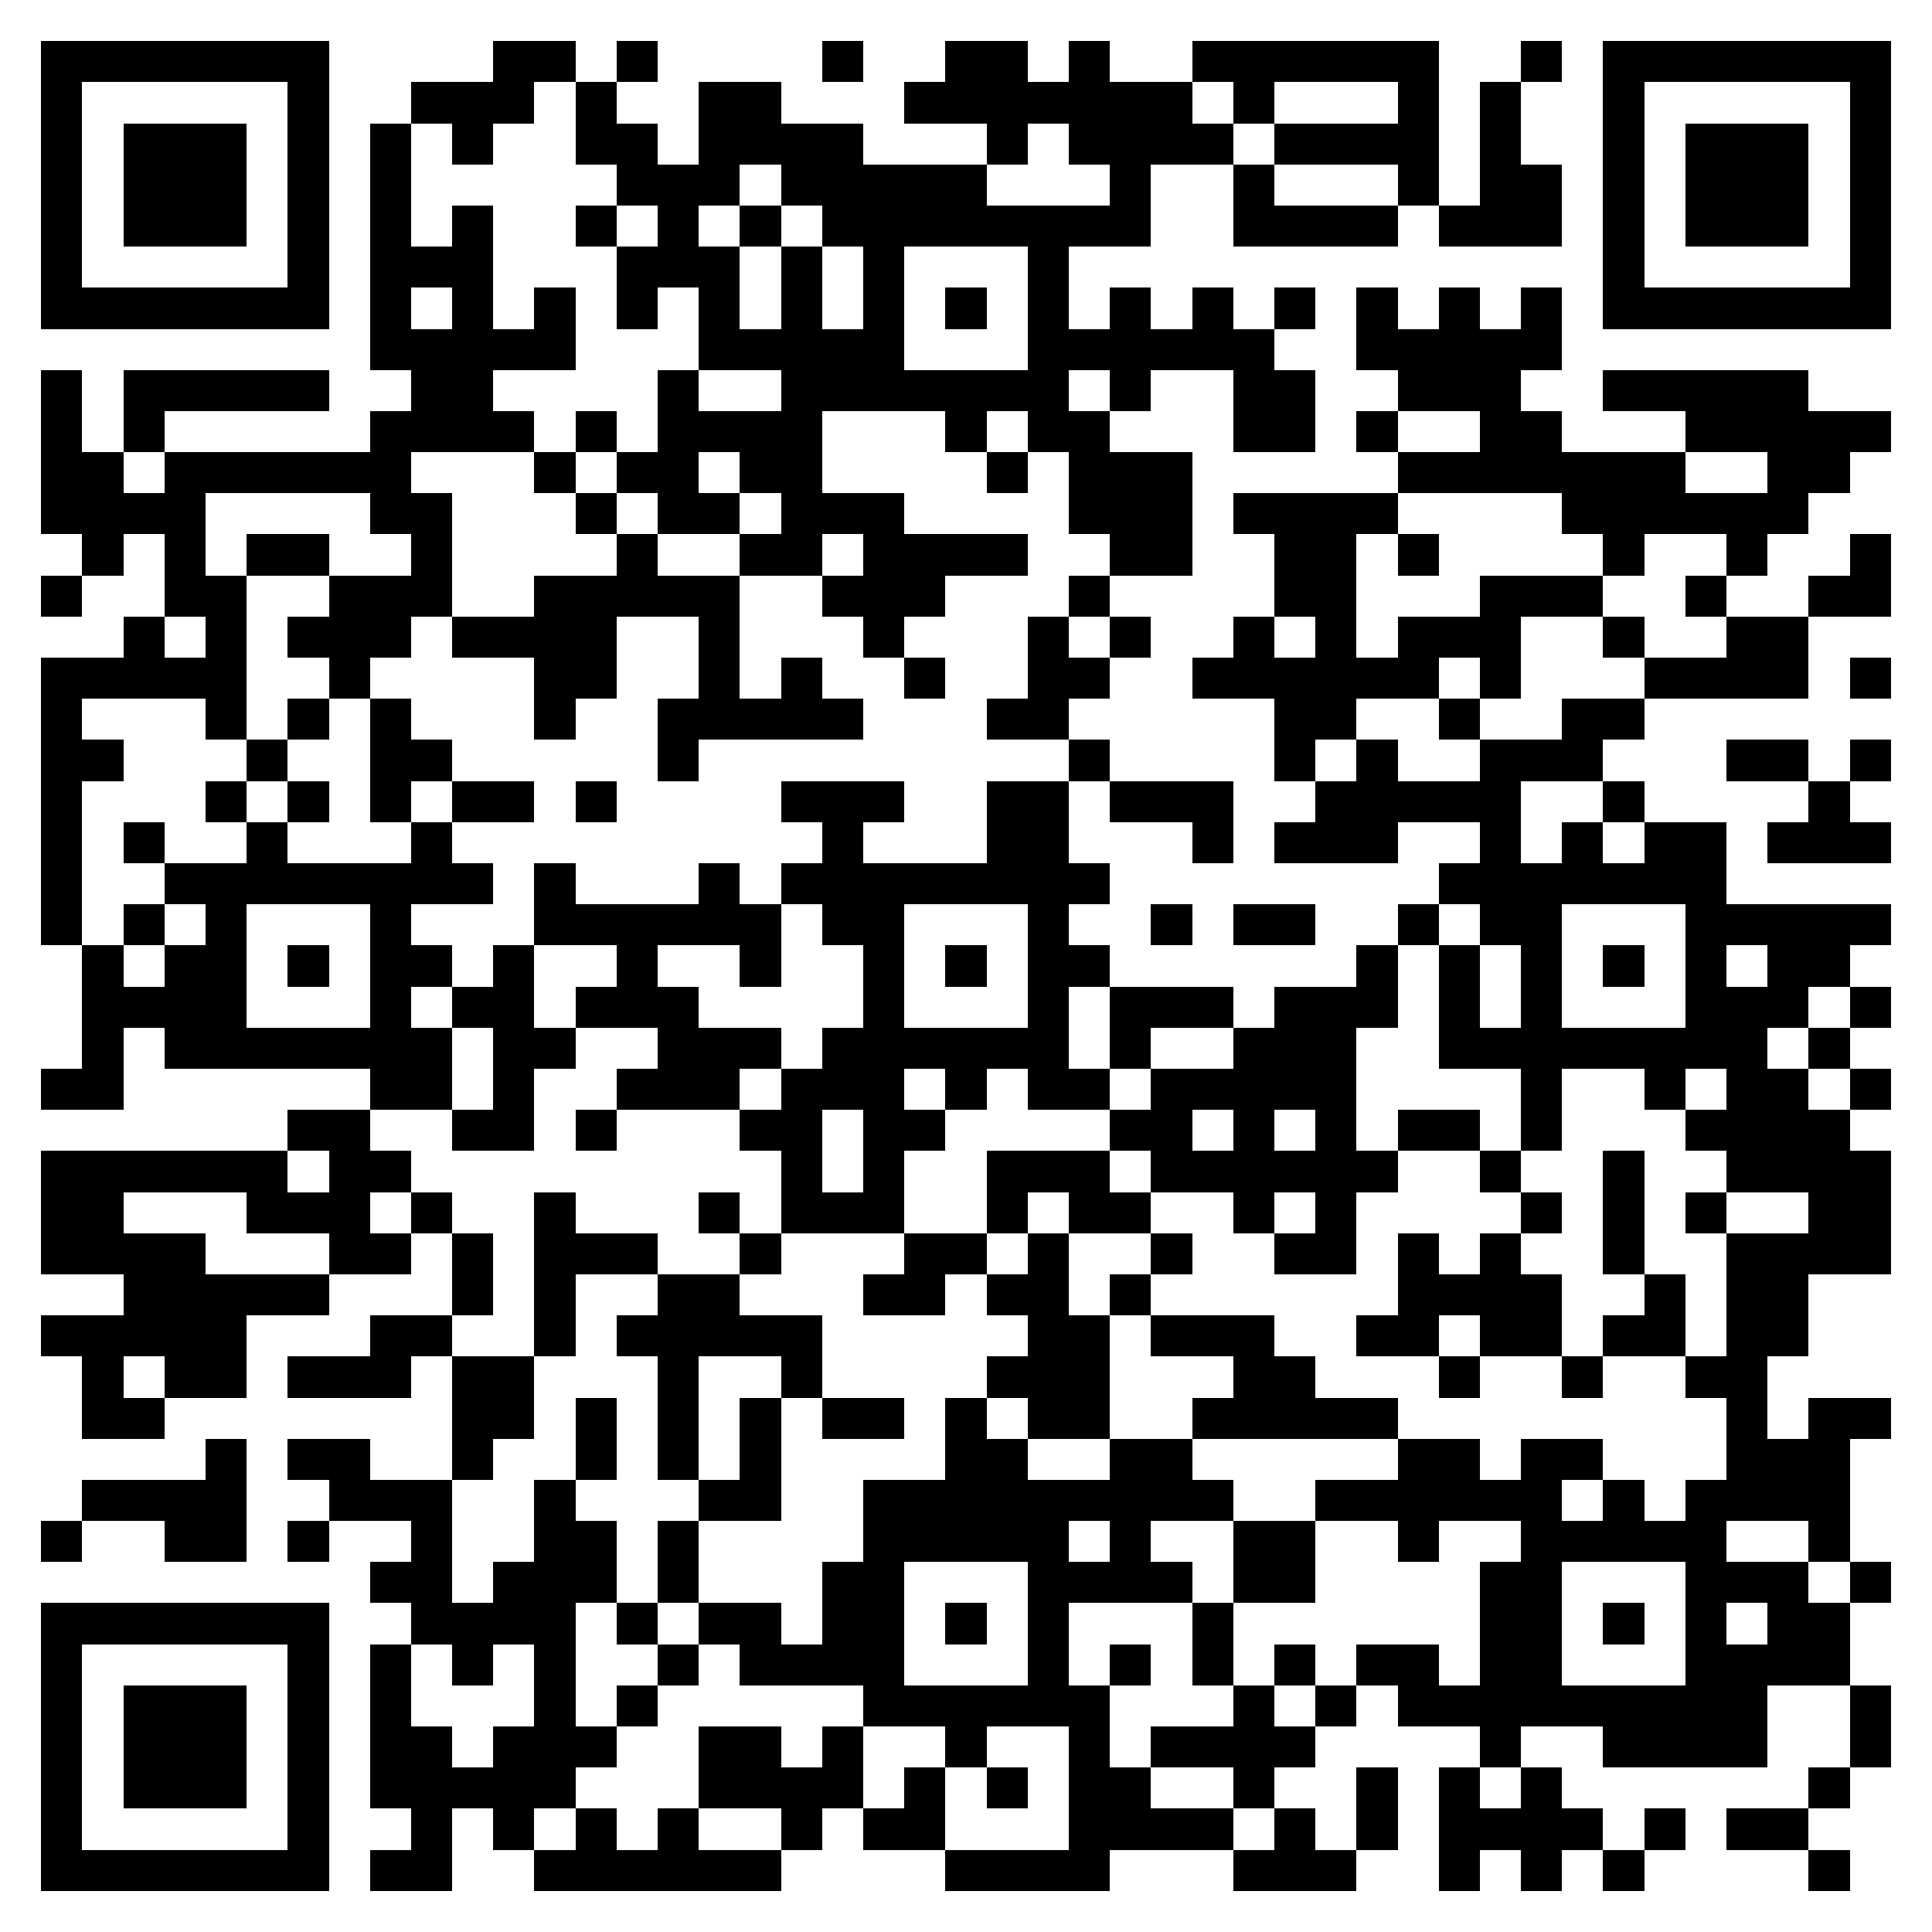 <svg xmlns="http://www.w3.org/2000/svg" viewBox="0 0 47 47" shape-rendering="crispEdges"><path fill="#ffffff" d="M0 0h47v47H0z"/><path stroke="#000000" d="M1 1.5h7m4 0h2m1 0h1m4 0h1m2 0h2m1 0h1m2 0h6m2 0h1m1 0h7M1 2.5h1m5 0h1m2 0h3m1 0h1m2 0h2m3 0h7m1 0h1m3 0h1m1 0h1m2 0h1m5 0h1M1 3.5h1m1 0h3m1 0h1m1 0h1m1 0h1m2 0h2m1 0h4m3 0h1m1 0h4m1 0h4m1 0h1m2 0h1m1 0h3m1 0h1M1 4.5h1m1 0h3m1 0h1m1 0h1m5 0h3m1 0h5m3 0h1m2 0h1m3 0h1m1 0h2m1 0h1m1 0h3m1 0h1M1 5.5h1m1 0h3m1 0h1m1 0h1m1 0h1m2 0h1m1 0h1m1 0h1m1 0h8m2 0h4m1 0h3m1 0h1m1 0h3m1 0h1M1 6.5h1m5 0h1m1 0h3m3 0h3m1 0h1m1 0h1m3 0h1m13 0h1m5 0h1M1 7.5h7m1 0h1m1 0h1m1 0h1m1 0h1m1 0h1m1 0h1m1 0h1m1 0h1m1 0h1m1 0h1m1 0h1m1 0h1m1 0h1m1 0h1m1 0h1m1 0h7M9 8.5h5m3 0h5m3 0h6m2 0h5M1 9.5h1m1 0h5m2 0h2m4 0h1m2 0h7m1 0h1m2 0h2m2 0h3m2 0h5M1 10.5h1m1 0h1m5 0h4m1 0h1m1 0h4m3 0h1m1 0h2m3 0h2m1 0h1m2 0h2m3 0h5M1 11.5h2m1 0h6m3 0h1m1 0h2m1 0h2m4 0h1m1 0h3m5 0h7m2 0h2M1 12.5h4m4 0h2m3 0h1m1 0h2m1 0h3m4 0h3m1 0h4m4 0h6M2 13.5h1m1 0h1m1 0h2m2 0h1m4 0h1m2 0h2m1 0h4m2 0h2m2 0h2m1 0h1m4 0h1m2 0h1m2 0h1M1 14.5h1m2 0h2m2 0h3m2 0h5m2 0h3m3 0h1m4 0h2m3 0h3m2 0h1m2 0h2M3 15.5h1m1 0h1m1 0h3m1 0h4m2 0h1m3 0h1m3 0h1m1 0h1m2 0h1m1 0h1m1 0h3m2 0h1m2 0h2M1 16.5h5m2 0h1m4 0h2m2 0h1m1 0h1m2 0h1m2 0h2m2 0h6m1 0h1m3 0h4m1 0h1M1 17.5h1m3 0h1m1 0h1m1 0h1m3 0h1m2 0h5m3 0h2m5 0h2m2 0h1m2 0h2M1 18.5h2m3 0h1m2 0h2m5 0h1m9 0h1m4 0h1m1 0h1m2 0h3m3 0h2m1 0h1M1 19.5h1m3 0h1m1 0h1m1 0h1m1 0h2m1 0h1m4 0h3m2 0h2m1 0h3m2 0h5m2 0h1m4 0h1M1 20.5h1m1 0h1m2 0h1m3 0h1m9 0h1m3 0h2m3 0h1m1 0h3m2 0h1m1 0h1m1 0h2m1 0h3M1 21.5h1m2 0h8m1 0h1m3 0h1m1 0h8m8 0h7M1 22.5h1m1 0h1m1 0h1m3 0h1m3 0h6m1 0h2m3 0h1m2 0h1m1 0h2m2 0h1m1 0h2m3 0h5M2 23.5h1m1 0h2m1 0h1m1 0h2m1 0h1m2 0h1m2 0h1m2 0h1m1 0h1m1 0h2m6 0h1m1 0h1m1 0h1m1 0h1m1 0h1m1 0h2M2 24.5h4m3 0h1m1 0h2m1 0h3m4 0h1m3 0h1m1 0h3m1 0h3m1 0h1m1 0h1m3 0h3m1 0h1M2 25.5h1m1 0h7m1 0h2m2 0h3m1 0h6m1 0h1m2 0h3m2 0h8m1 0h1M1 26.5h2m6 0h2m1 0h1m2 0h3m1 0h3m1 0h1m1 0h2m1 0h5m4 0h1m2 0h1m1 0h2m1 0h1M7 27.5h2m2 0h2m1 0h1m3 0h2m1 0h2m4 0h2m1 0h1m1 0h1m1 0h2m1 0h1m3 0h4M1 28.5h6m1 0h2m9 0h1m1 0h1m2 0h3m1 0h6m2 0h1m2 0h1m2 0h4M1 29.5h2m3 0h3m1 0h1m2 0h1m3 0h1m1 0h3m2 0h1m1 0h2m2 0h1m1 0h1m4 0h1m1 0h1m1 0h1m2 0h2M1 30.5h4m3 0h2m1 0h1m1 0h3m2 0h1m3 0h2m1 0h1m2 0h1m2 0h2m1 0h1m1 0h1m2 0h1m2 0h4M3 31.5h5m3 0h1m1 0h1m2 0h2m3 0h2m1 0h2m1 0h1m6 0h4m2 0h1m1 0h2M1 32.5h5m3 0h2m2 0h1m1 0h5m5 0h2m1 0h3m2 0h2m1 0h2m1 0h2m1 0h2M2 33.5h1m1 0h2m1 0h3m1 0h2m3 0h1m2 0h1m4 0h3m3 0h2m3 0h1m2 0h1m2 0h2M2 34.5h2m7 0h2m1 0h1m1 0h1m1 0h1m1 0h2m1 0h1m1 0h2m2 0h5m8 0h1m1 0h2M5 35.5h1m1 0h2m2 0h1m2 0h1m1 0h1m1 0h1m4 0h2m2 0h2m5 0h2m1 0h2m3 0h3M2 36.5h4m2 0h3m2 0h1m3 0h2m2 0h9m2 0h6m1 0h1m1 0h4M1 37.5h1m2 0h2m1 0h1m2 0h1m2 0h2m1 0h1m4 0h5m1 0h1m2 0h2m2 0h1m2 0h5m2 0h1M9 38.5h2m1 0h3m1 0h1m3 0h2m3 0h4m1 0h2m4 0h2m3 0h3m1 0h1M1 39.5h7m2 0h4m1 0h1m1 0h2m1 0h2m1 0h1m1 0h1m3 0h1m6 0h2m1 0h1m1 0h1m1 0h2M1 40.5h1m5 0h1m1 0h1m1 0h1m1 0h1m2 0h1m1 0h4m3 0h1m1 0h1m1 0h1m1 0h1m1 0h2m1 0h2m3 0h4M1 41.5h1m1 0h3m1 0h1m1 0h1m3 0h1m1 0h1m5 0h6m3 0h1m1 0h1m1 0h9m2 0h1M1 42.5h1m1 0h3m1 0h1m1 0h2m1 0h3m2 0h2m1 0h1m2 0h1m2 0h1m1 0h4m4 0h1m2 0h4m2 0h1M1 43.5h1m1 0h3m1 0h1m1 0h5m3 0h4m1 0h1m1 0h1m1 0h2m2 0h1m2 0h1m1 0h1m1 0h1m6 0h1M1 44.5h1m5 0h1m2 0h1m1 0h1m1 0h1m1 0h1m2 0h1m1 0h2m3 0h4m1 0h1m1 0h1m1 0h4m1 0h1m1 0h2M1 45.5h7m1 0h2m2 0h6m4 0h4m3 0h3m2 0h1m1 0h1m1 0h1m4 0h1"/></svg>
